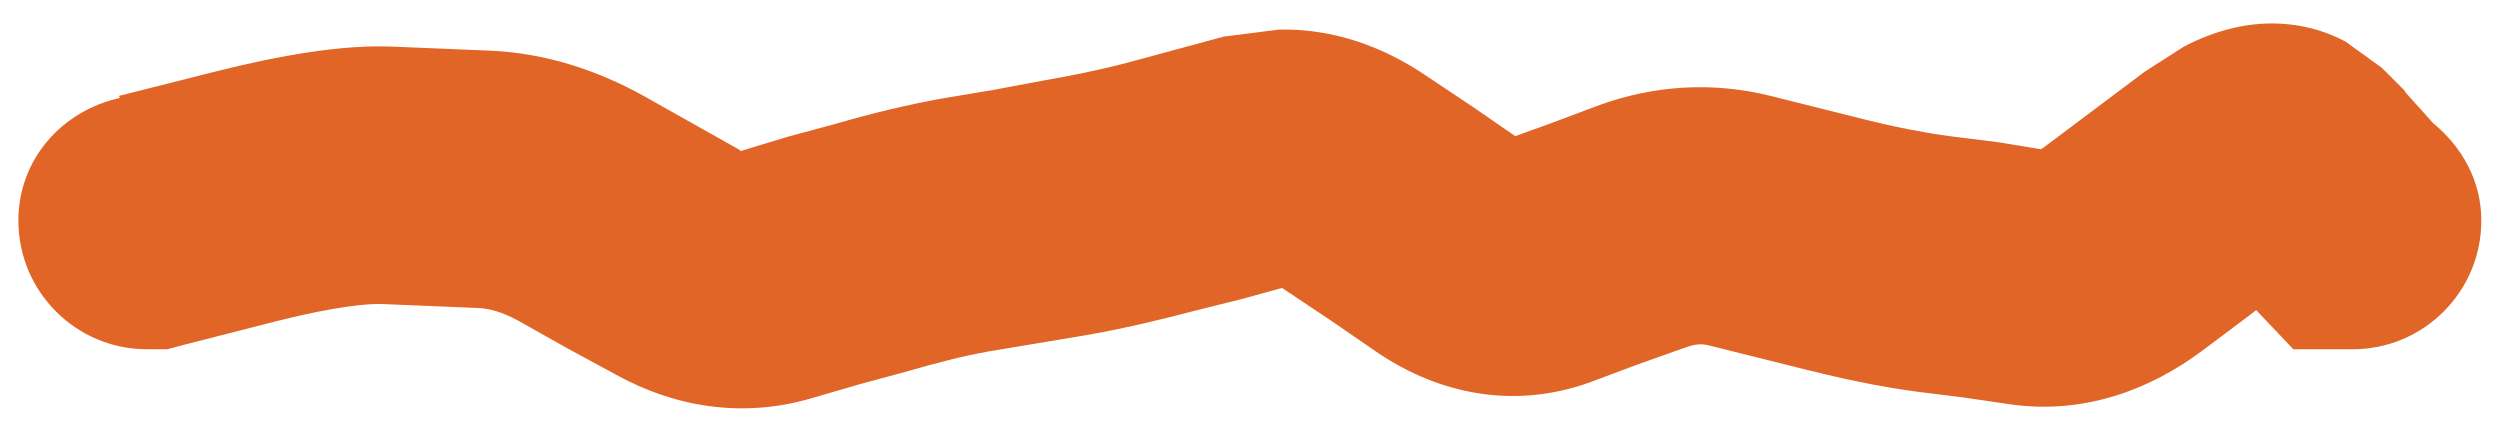 <svg fill="none" height="12" viewBox="0 0 68 12" width="68" xmlns="http://www.w3.org/2000/svg"><path d="M60.793.75C61.685.548 62.785.588 63.801 1.133L64.785 1.844 65.387 2.445 65.441 2.527 66.18 3.348C66.96 3.99 67.492 4.911 67.492 6 67.492 7.933 65.925 9.5 63.992 9.5L62.379 9.5 61.367 8.434 61.23 8.543 59.918 9.527C58.494 10.593 56.711 11.272 54.723 11.004L53.41 10.812 52.098 10.648C51.094 10.512 50.086 10.295 49.09 10.047L46.465 9.391C46.287 9.347 46.106 9.358 45.863 9.445L44.551 9.91 43.238 10.402C41.174 11.142 39.148 10.715 37.496 9.609L36.184 8.707 34.871 7.832 33.777 8.133 32.465 8.461C31.497 8.716 30.512 8.947 29.539 9.117L26.914 9.555C26.169 9.685 25.426 9.884 24.672 10.102L23.359 10.457 22.047 10.84C20.183 11.378 18.343 11.073 16.742 10.184L15.43 9.473 14.117 8.734C13.647 8.473 13.286 8.391 13.023 8.379L10.398 8.27C10.06 8.254 9.175 8.319 7.527 8.734L4.957 9.391 4.547 9.5 4 9.5C2.067 9.5.5 7.933.5 6 .5 4.327 1.692 3.01 3.262 2.664L3.234 2.609 5.832 1.953C7.61 1.506 9.317 1.204 10.727 1.27L13.352 1.379C14.835 1.448 16.23 1.901 17.508 2.609L20.133 4.086 20.133 4.113 21.391 3.73 22.703 3.375C23.696 3.088 24.709 2.84 25.711 2.664L27.023 2.445 28.336 2.199C29.107 2.064 29.884 1.911 30.66 1.707L33.285.996 34.789.805C36.241.773 37.588 1.252 38.754 2.035L40.066 2.91 41.215 3.703 42.199 3.348 43.512 2.855C45.014 2.316 46.594 2.219 48.16 2.609L50.785 3.266C51.537 3.453 52.284 3.602 53.027 3.703L54.34 3.867 55.516 4.059C55.553 4.04 55.613 3.992 55.707 3.922L58.332 1.953 59.398 1.27C59.81 1.051 60.284.866 60.793.75Z" fill="#e16526"/></svg>